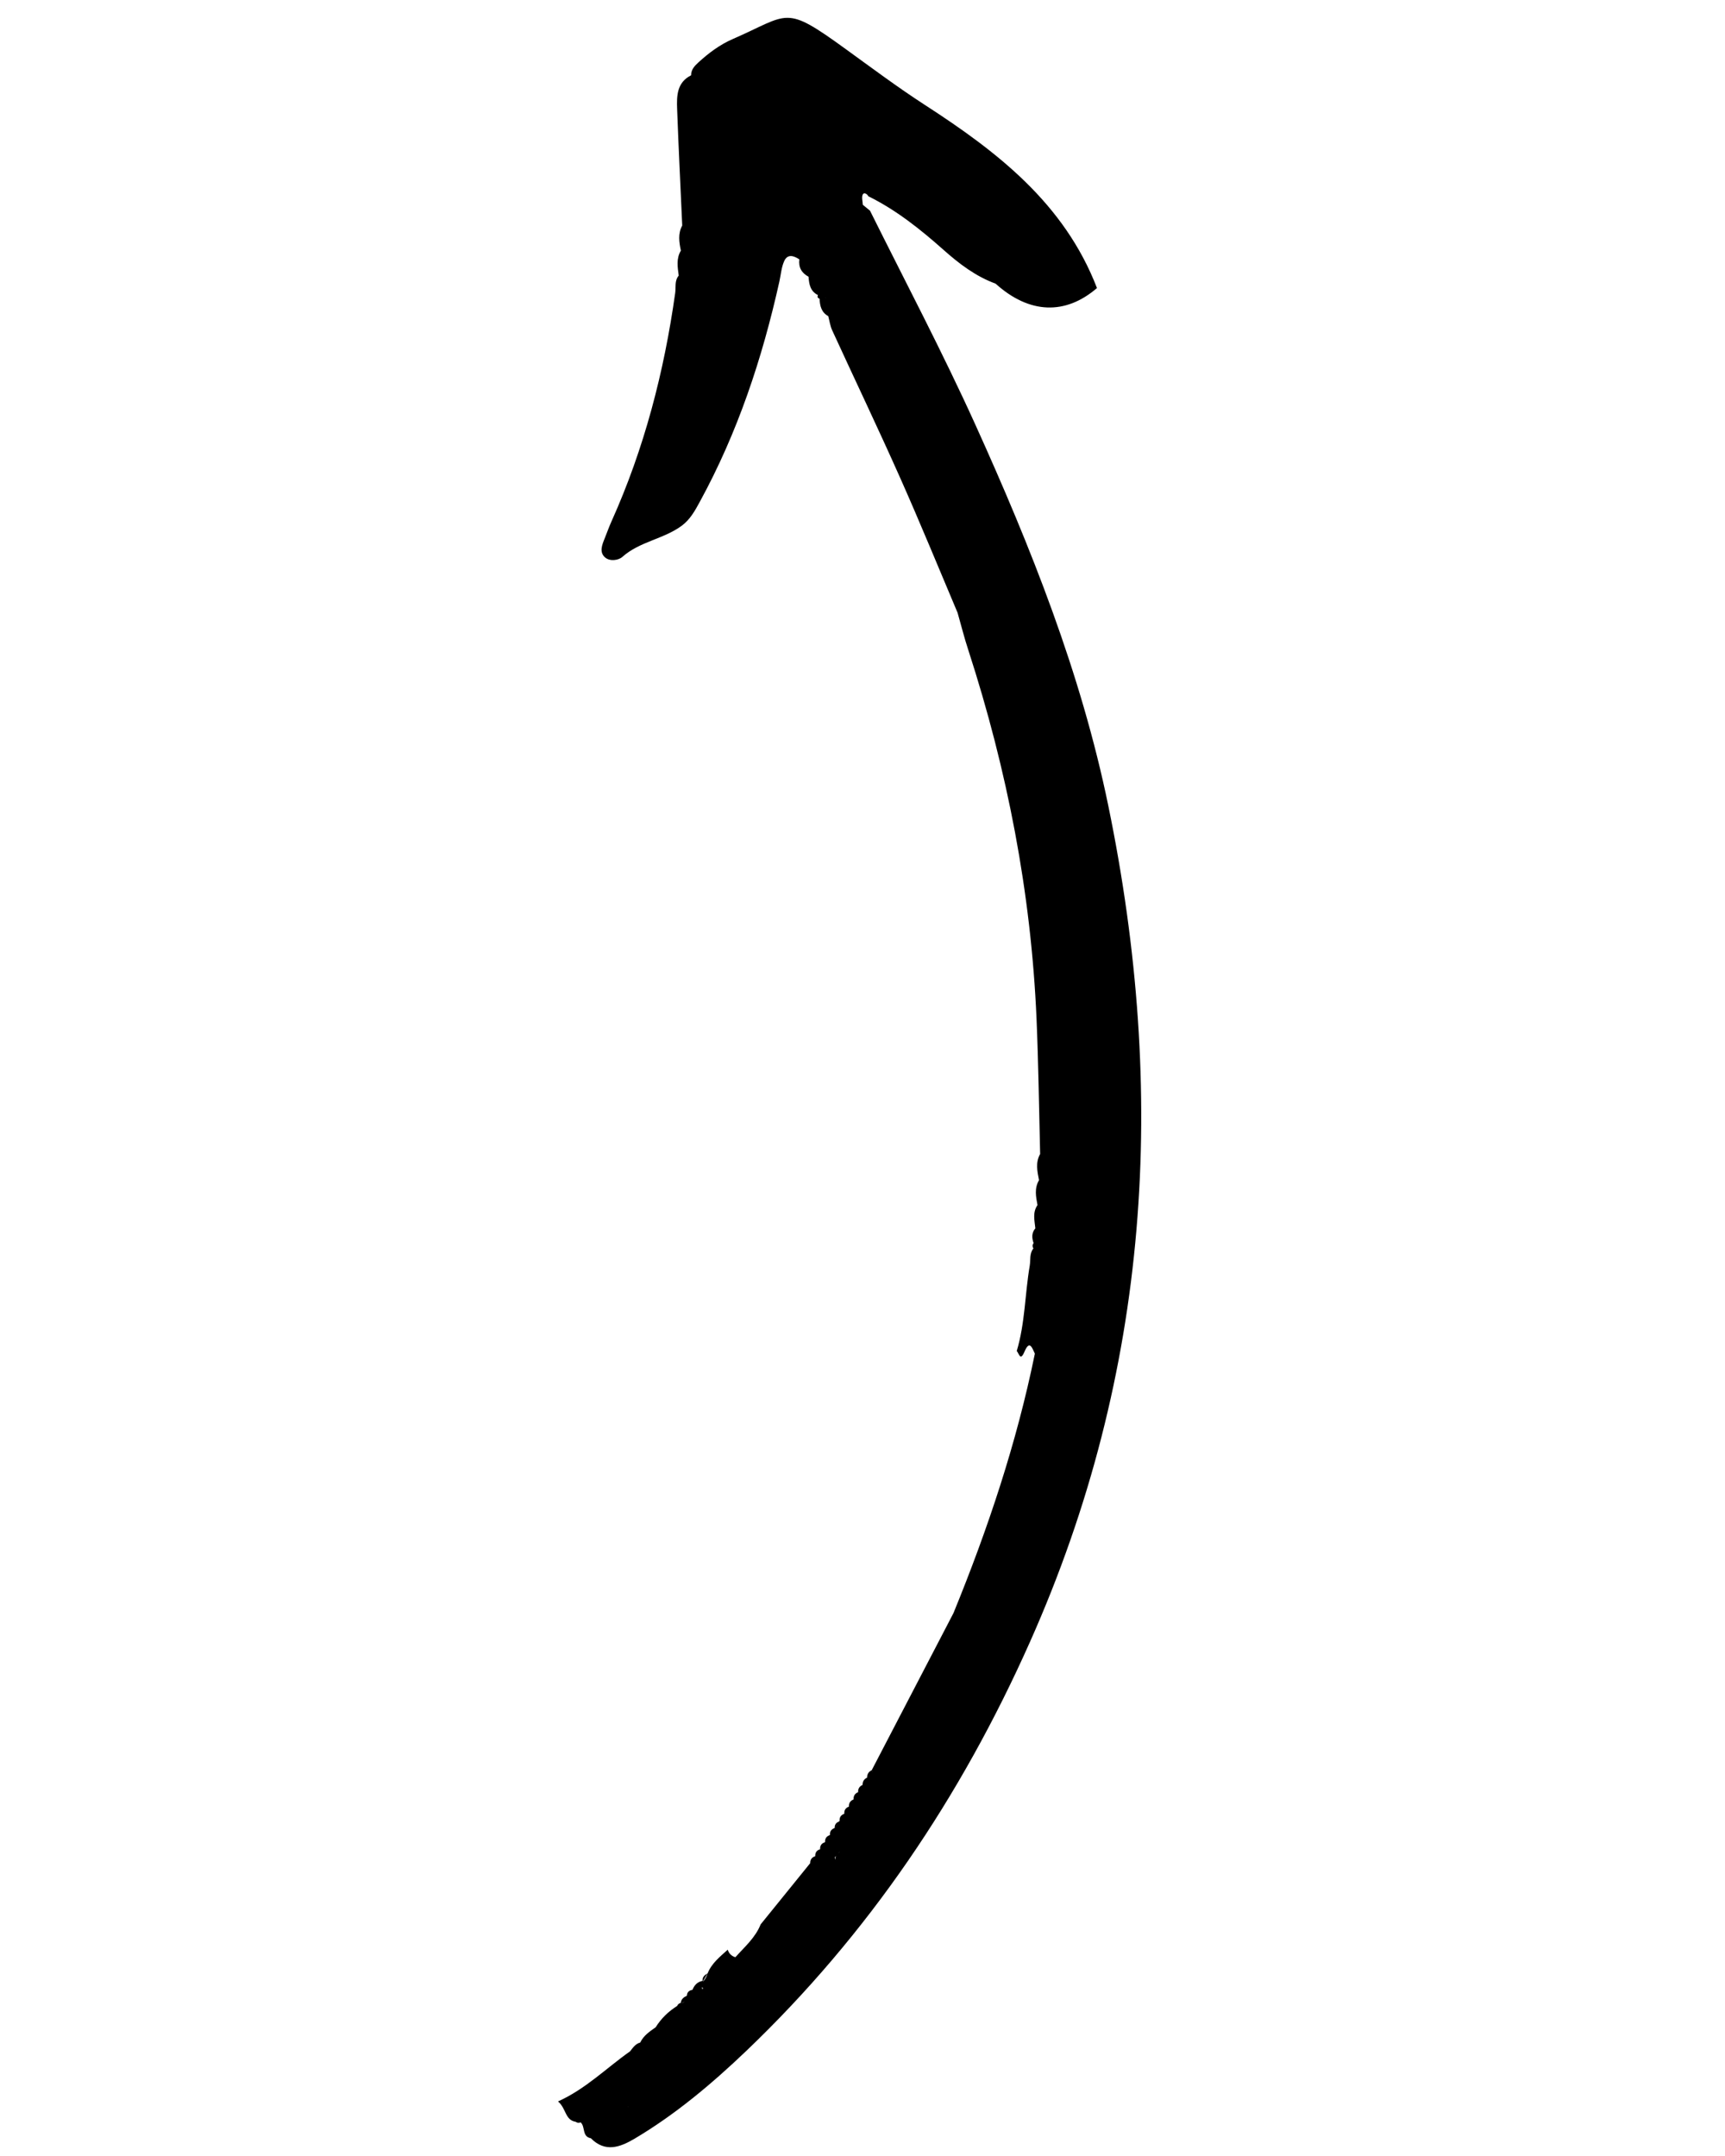 <svg xmlns="http://www.w3.org/2000/svg" xmlns:xlink="http://www.w3.org/1999/xlink" width="1440" zoomAndPan="magnify" viewBox="0 0 1080 1350" height="1800" preserveAspectRatio="xMidYMid meet" version="1.0"><defs><clipPath id="b50af05cc8"><path d="M 349.312 11 L 715 11 L 715 1345 L 349.312 1345 Z M 349.312 11 " clip-rule="nonzero"/></clipPath></defs><g clip-path="url(#b50af05cc8)"><path fill="#000000" d="M 360.41 1328.586 C 361.359 1329.285 362.41 1329.387 363.508 1328.934 C 366.605 1331.633 364.207 1337.832 369.906 1338.883 C 378.953 1347.98 388.199 1344.531 397.348 1339.133 C 422.938 1323.938 445.531 1304.895 466.973 1284.449 C 543.699 1211.176 601.578 1125.254 644.816 1028.184 C 720.34 858.738 730.789 683.848 693.898 504.555 C 676.805 421.434 645.516 342.859 610.578 265.734 C 590.035 220.398 566.84 176.465 544.699 131.93 C 543.199 130.68 541.699 129.48 540.199 128.23 C 540.102 126.031 539.352 123.582 540.148 121.781 C 540.148 121.781 540.148 121.781 540.199 121.73 C 540.852 120.332 542.848 121.281 543.648 122.883 C 561.145 131.527 576.238 143.574 590.684 156.418 C 600.582 165.219 610.828 173.016 623.324 177.613 C 644.465 196.707 667.109 197.355 686.801 180.363 C 666.359 127.328 624.324 94.988 578.887 65.602 C 561.992 54.652 545.898 42.605 529.602 30.812 C 490.617 2.52 494.664 8.82 458.727 24.465 C 450.68 27.961 443.582 33.262 437.082 39.258 C 434.684 41.457 432.684 43.707 432.684 47.156 C 423.738 51.652 423.637 60.051 423.938 68.25 C 424.836 92.59 426.039 116.883 427.137 141.227 C 424.336 146.324 425.188 151.621 426.289 156.918 C 423.289 161.918 424.238 167.266 424.938 172.566 C 422.238 175.766 423.238 179.762 422.738 183.41 C 415.789 232.844 403.395 280.777 382.852 326.465 C 381.301 329.914 380.051 333.461 378.652 336.961 C 376.953 341.109 375.004 345.809 378.902 349.105 C 381.852 351.605 387.199 350.906 389.648 348.707 C 400.547 339.012 415.59 337.562 426.938 329.113 C 431.984 325.363 435.086 319.867 438.133 314.219 C 461.875 270.781 477.27 224.348 487.969 176.215 C 488.918 171.914 489.215 167.367 491.016 163.418 C 493.117 158.82 497.016 160.117 500.465 162.418 C 499.863 167.418 501.863 170.965 506.211 173.266 C 506.562 177.914 507.262 182.41 512.109 184.762 C 511.559 185.91 511.91 186.66 513.109 187.012 C 513.309 191.457 514.207 195.559 518.559 197.957 C 519.355 200.957 519.758 204.105 521.055 206.902 C 535.152 237.645 549.746 268.133 563.492 299.023 C 575.988 327.062 587.586 355.453 599.531 383.695 C 601.781 391.543 603.73 399.441 606.277 407.137 C 630.621 482.215 645.566 559.09 648.965 638.012 C 650.164 666.203 650.516 694.395 651.215 722.586 C 648.215 727.934 649.414 733.43 650.516 738.98 C 647.516 744.027 648.562 749.277 649.562 754.574 C 646.363 759.172 647.715 764.172 648.215 769.121 C 645.816 771.969 645.965 775.117 647.113 778.367 C 646.316 779.465 646.266 780.566 647.016 781.715 C 644.414 784.914 645.316 788.863 644.715 792.461 C 641.668 810.254 641.816 828.5 636.57 845.945 C 638.02 847.492 638.77 852.641 641.418 846.344 C 643.215 842.145 644.465 841.895 645.516 843.047 C 646.414 844.043 647.164 846.094 647.914 847.594 C 636.52 903.477 618.523 957.309 596.98 1009.992 C 594.531 1014.688 592.082 1019.438 589.633 1024.137 C 574.988 1052.227 560.344 1080.367 545.75 1108.457 C 544.547 1109.008 543.75 1109.809 543.301 1110.809 C 543 1111.508 542.848 1112.258 542.848 1113.105 C 540.898 1114.008 540 1115.555 540.051 1117.656 C 538.051 1118.504 537.152 1120.055 537.25 1122.203 C 535.203 1123.004 534.301 1124.555 534.402 1126.754 C 532.352 1127.551 531.352 1129.051 531.504 1131.25 C 529.402 1132 528.453 1133.5 528.605 1135.699 L 528.555 1135.75 C 526.504 1136.449 525.504 1137.949 525.656 1140.098 L 525.605 1140.199 C 524.555 1141.547 523.555 1142.996 522.656 1144.496 L 522.555 1144.645 C 520.508 1145.348 519.508 1146.746 519.605 1148.945 L 519.508 1149.094 C 517.457 1149.793 516.457 1151.195 516.559 1153.395 L 516.457 1153.543 C 516.457 1153.543 516.406 1153.594 516.406 1153.594 C 516.406 1153.594 516.457 1153.543 516.457 1153.543 C 514.359 1154.191 513.359 1155.641 513.457 1157.844 L 513.41 1157.941 C 511.309 1158.59 510.309 1160.043 510.41 1162.242 L 510.359 1162.289 C 508.262 1162.988 507.211 1164.441 507.262 1166.641 C 496.914 1179.434 486.566 1192.18 476.223 1204.977 C 472.922 1213.324 466.176 1219.07 460.426 1225.52 C 459.426 1225.27 458.625 1224.82 457.926 1224.27 C 456.828 1223.422 456.078 1222.32 455.629 1220.82 C 450.777 1225.219 445.582 1229.27 443.031 1235.617 C 442.434 1237.617 441.582 1239.465 439.984 1240.914 C 440.984 1239.164 442.031 1237.414 443.031 1235.617 C 441.184 1236.715 439.582 1237.965 439.934 1240.316 C 436.684 1240.914 434.734 1242.965 433.535 1245.965 C 431.438 1246.312 430.137 1247.414 430.035 1249.66 C 428.035 1250.562 426.488 1251.762 426.238 1254.109 C 425.188 1254.41 424.387 1254.961 423.938 1256.059 C 418.441 1259.508 413.941 1263.906 410.492 1269.406 C 406.742 1272.055 402.895 1274.605 400.844 1278.953 C 397.848 1279.75 396.246 1282.199 394.496 1284.449 C 379.703 1294.848 366.906 1307.895 349.363 1315.84 C 354.562 1320.188 353.66 1327.484 360.41 1328.586 Z M 516.809 186.359 C 516.809 186.41 516.809 186.41 516.809 186.461 C 516.859 186.461 516.859 186.41 516.859 186.41 C 516.859 186.461 516.809 186.512 516.809 186.512 C 516.809 186.512 516.809 186.461 516.809 186.461 C 516.758 186.461 516.707 186.461 516.656 186.512 C 516.707 186.41 516.758 186.41 516.809 186.359 Z M 522.555 1163.039 C 522.855 1162.738 523.156 1162.441 523.457 1162.141 C 523.406 1162.238 523.355 1162.34 523.305 1162.441 C 523.105 1162.738 522.906 1163.039 522.656 1163.34 C 522.656 1163.289 522.605 1163.191 522.555 1163.039 Z M 545.75 1108.758 C 545.797 1108.758 545.797 1108.809 545.848 1108.809 C 545.949 1108.906 546.098 1108.957 546.199 1109.059 L 546.547 1109.406 L 545.797 1108.809 C 545.75 1108.809 545.75 1108.859 545.699 1108.859 C 545.75 1108.859 545.75 1108.809 545.75 1108.758 Z M 523.254 1164.891 C 523.055 1164.391 522.855 1163.891 522.707 1163.441 C 522.906 1163.141 523.105 1162.84 523.305 1162.539 C 522.957 1163.238 522.906 1164.039 523.254 1164.891 Z M 524.754 1160.59 C 525.004 1160.242 525.254 1159.891 525.504 1159.59 C 525.555 1159.59 525.555 1159.539 525.605 1159.539 C 525.305 1159.891 525.004 1160.242 524.754 1160.59 Z M 393.25 1319.039 C 393.25 1319.09 393.199 1319.141 393.199 1319.188 C 393.199 1319.188 393.148 1319.238 393.148 1319.238 C 393.098 1319.238 393.047 1319.289 393 1319.289 C 393.047 1319.188 393.148 1319.141 393.25 1319.039 Z M 399.797 1314.391 C 399.895 1314.391 399.996 1314.391 400.047 1314.289 C 399.945 1314.289 399.848 1314.391 399.797 1314.391 Z M 439.633 1244.164 C 439.781 1244.512 439.984 1244.863 440.281 1245.215 C 440.031 1245.262 439.781 1245.312 439.531 1245.363 C 439.582 1244.965 439.582 1244.562 439.633 1244.164 Z M 428.586 1253.109 C 428.188 1253.66 427.586 1254.059 426.836 1254.309 C 426.836 1254.309 426.836 1254.309 426.836 1254.262 C 427.535 1253.961 428.137 1253.609 428.586 1253.109 Z M 428.586 1253.109 " fill-opacity="1" fill-rule="nonzero"/></g><path fill="#000000" d="M 522.555 1144.797 C 523.555 1143.348 524.504 1141.898 525.504 1140.496 C 523.406 1141.195 522.457 1142.648 522.555 1144.797 Z M 522.555 1144.797 " fill-opacity="1" fill-rule="nonzero"/></svg>